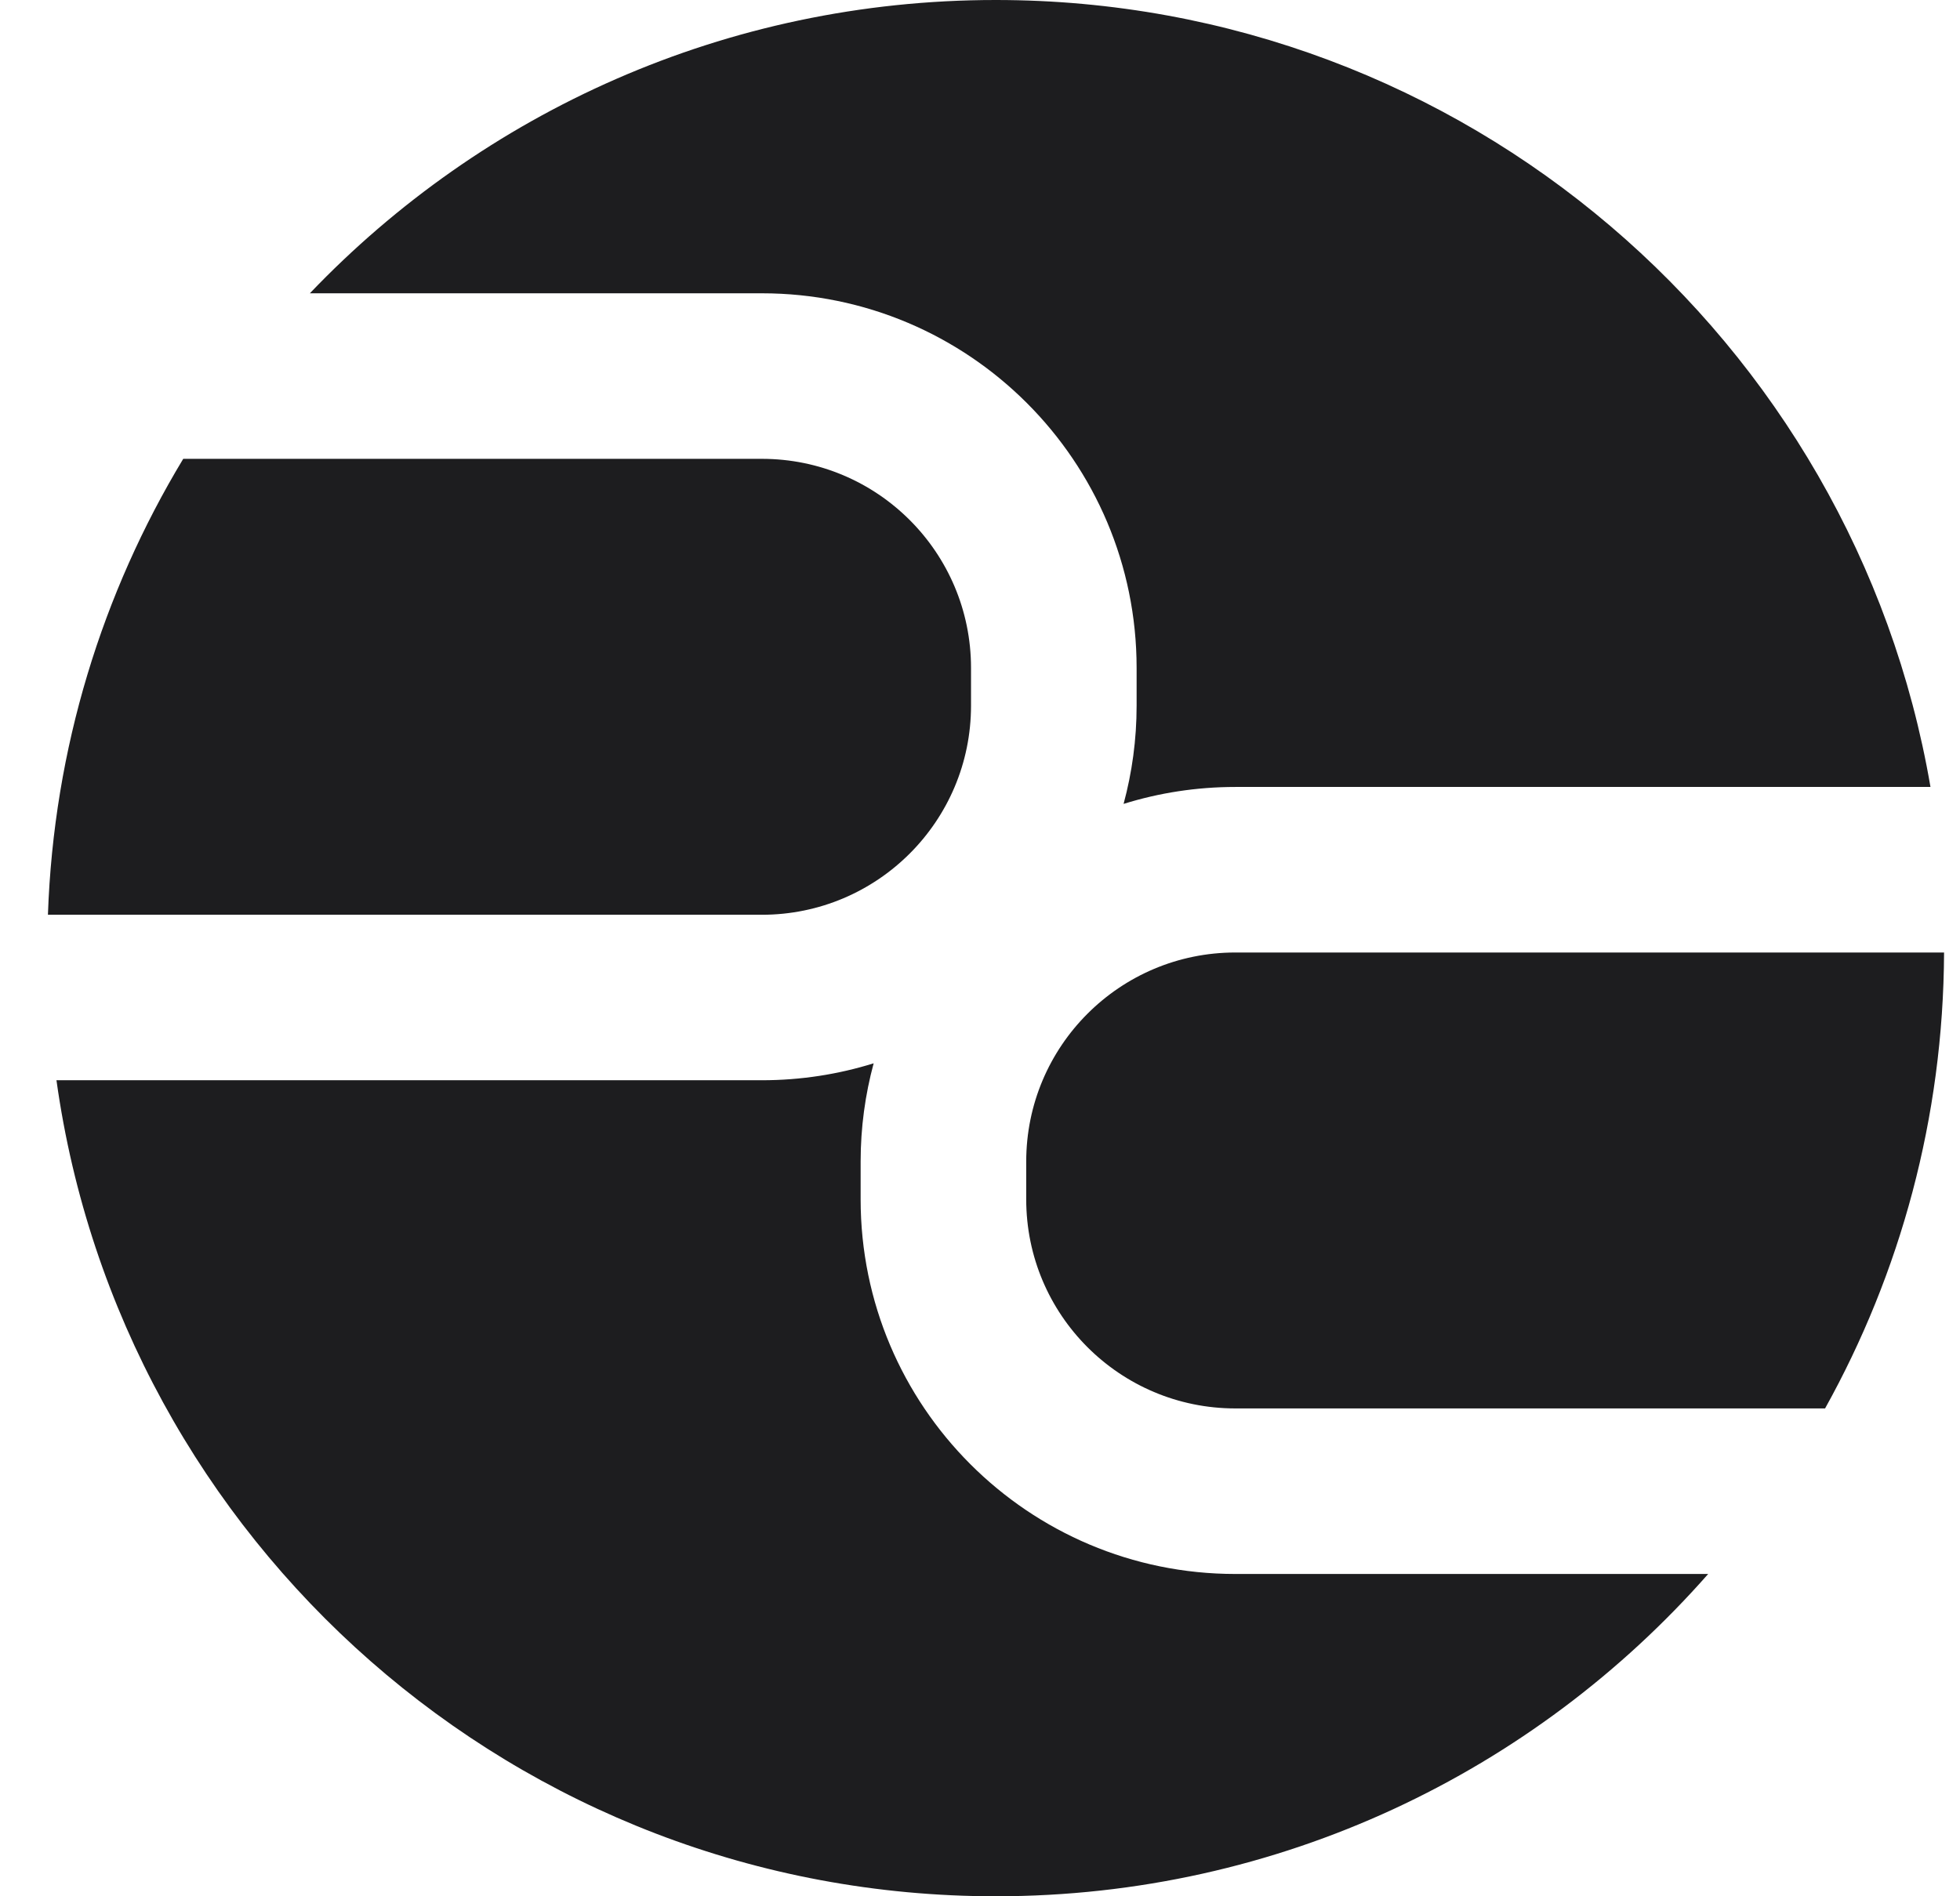 <svg width="31" height="30" viewBox="0 0 31 30" fill="none" xmlns="http://www.w3.org/2000/svg">
<path fill-rule="evenodd" clip-rule="evenodd" d="M30.748 15.069C30.737 17.686 30.055 20.144 28.866 22.282H19.539C17.712 22.282 16.231 20.801 16.231 18.974V18.377C16.231 16.55 17.712 15.069 19.539 15.069H30.748ZM27.017 24.901C24.268 28.027 20.239 30 15.749 30C8.174 30 1.91 24.385 0.893 17.09H12.05C12.666 17.09 13.26 16.996 13.818 16.822C13.684 17.318 13.612 17.839 13.612 18.377V18.974C13.612 22.247 16.266 24.901 19.539 24.901H27.017ZM30.533 12.45H19.539C18.923 12.45 18.329 12.544 17.771 12.718C17.905 12.223 17.977 11.702 17.977 11.164V10.567C17.977 7.293 15.323 4.64 12.05 4.64H4.901C7.632 1.781 11.482 0 15.749 0C23.164 0 29.322 5.38 30.533 12.45ZM0.758 14.472C0.849 11.838 1.619 9.378 2.898 7.259H12.05C13.877 7.259 15.358 8.74 15.358 10.567V11.164C15.358 12.991 13.877 14.472 12.05 14.472H0.758Z" fill="#1D1D1F"/>
</svg>
